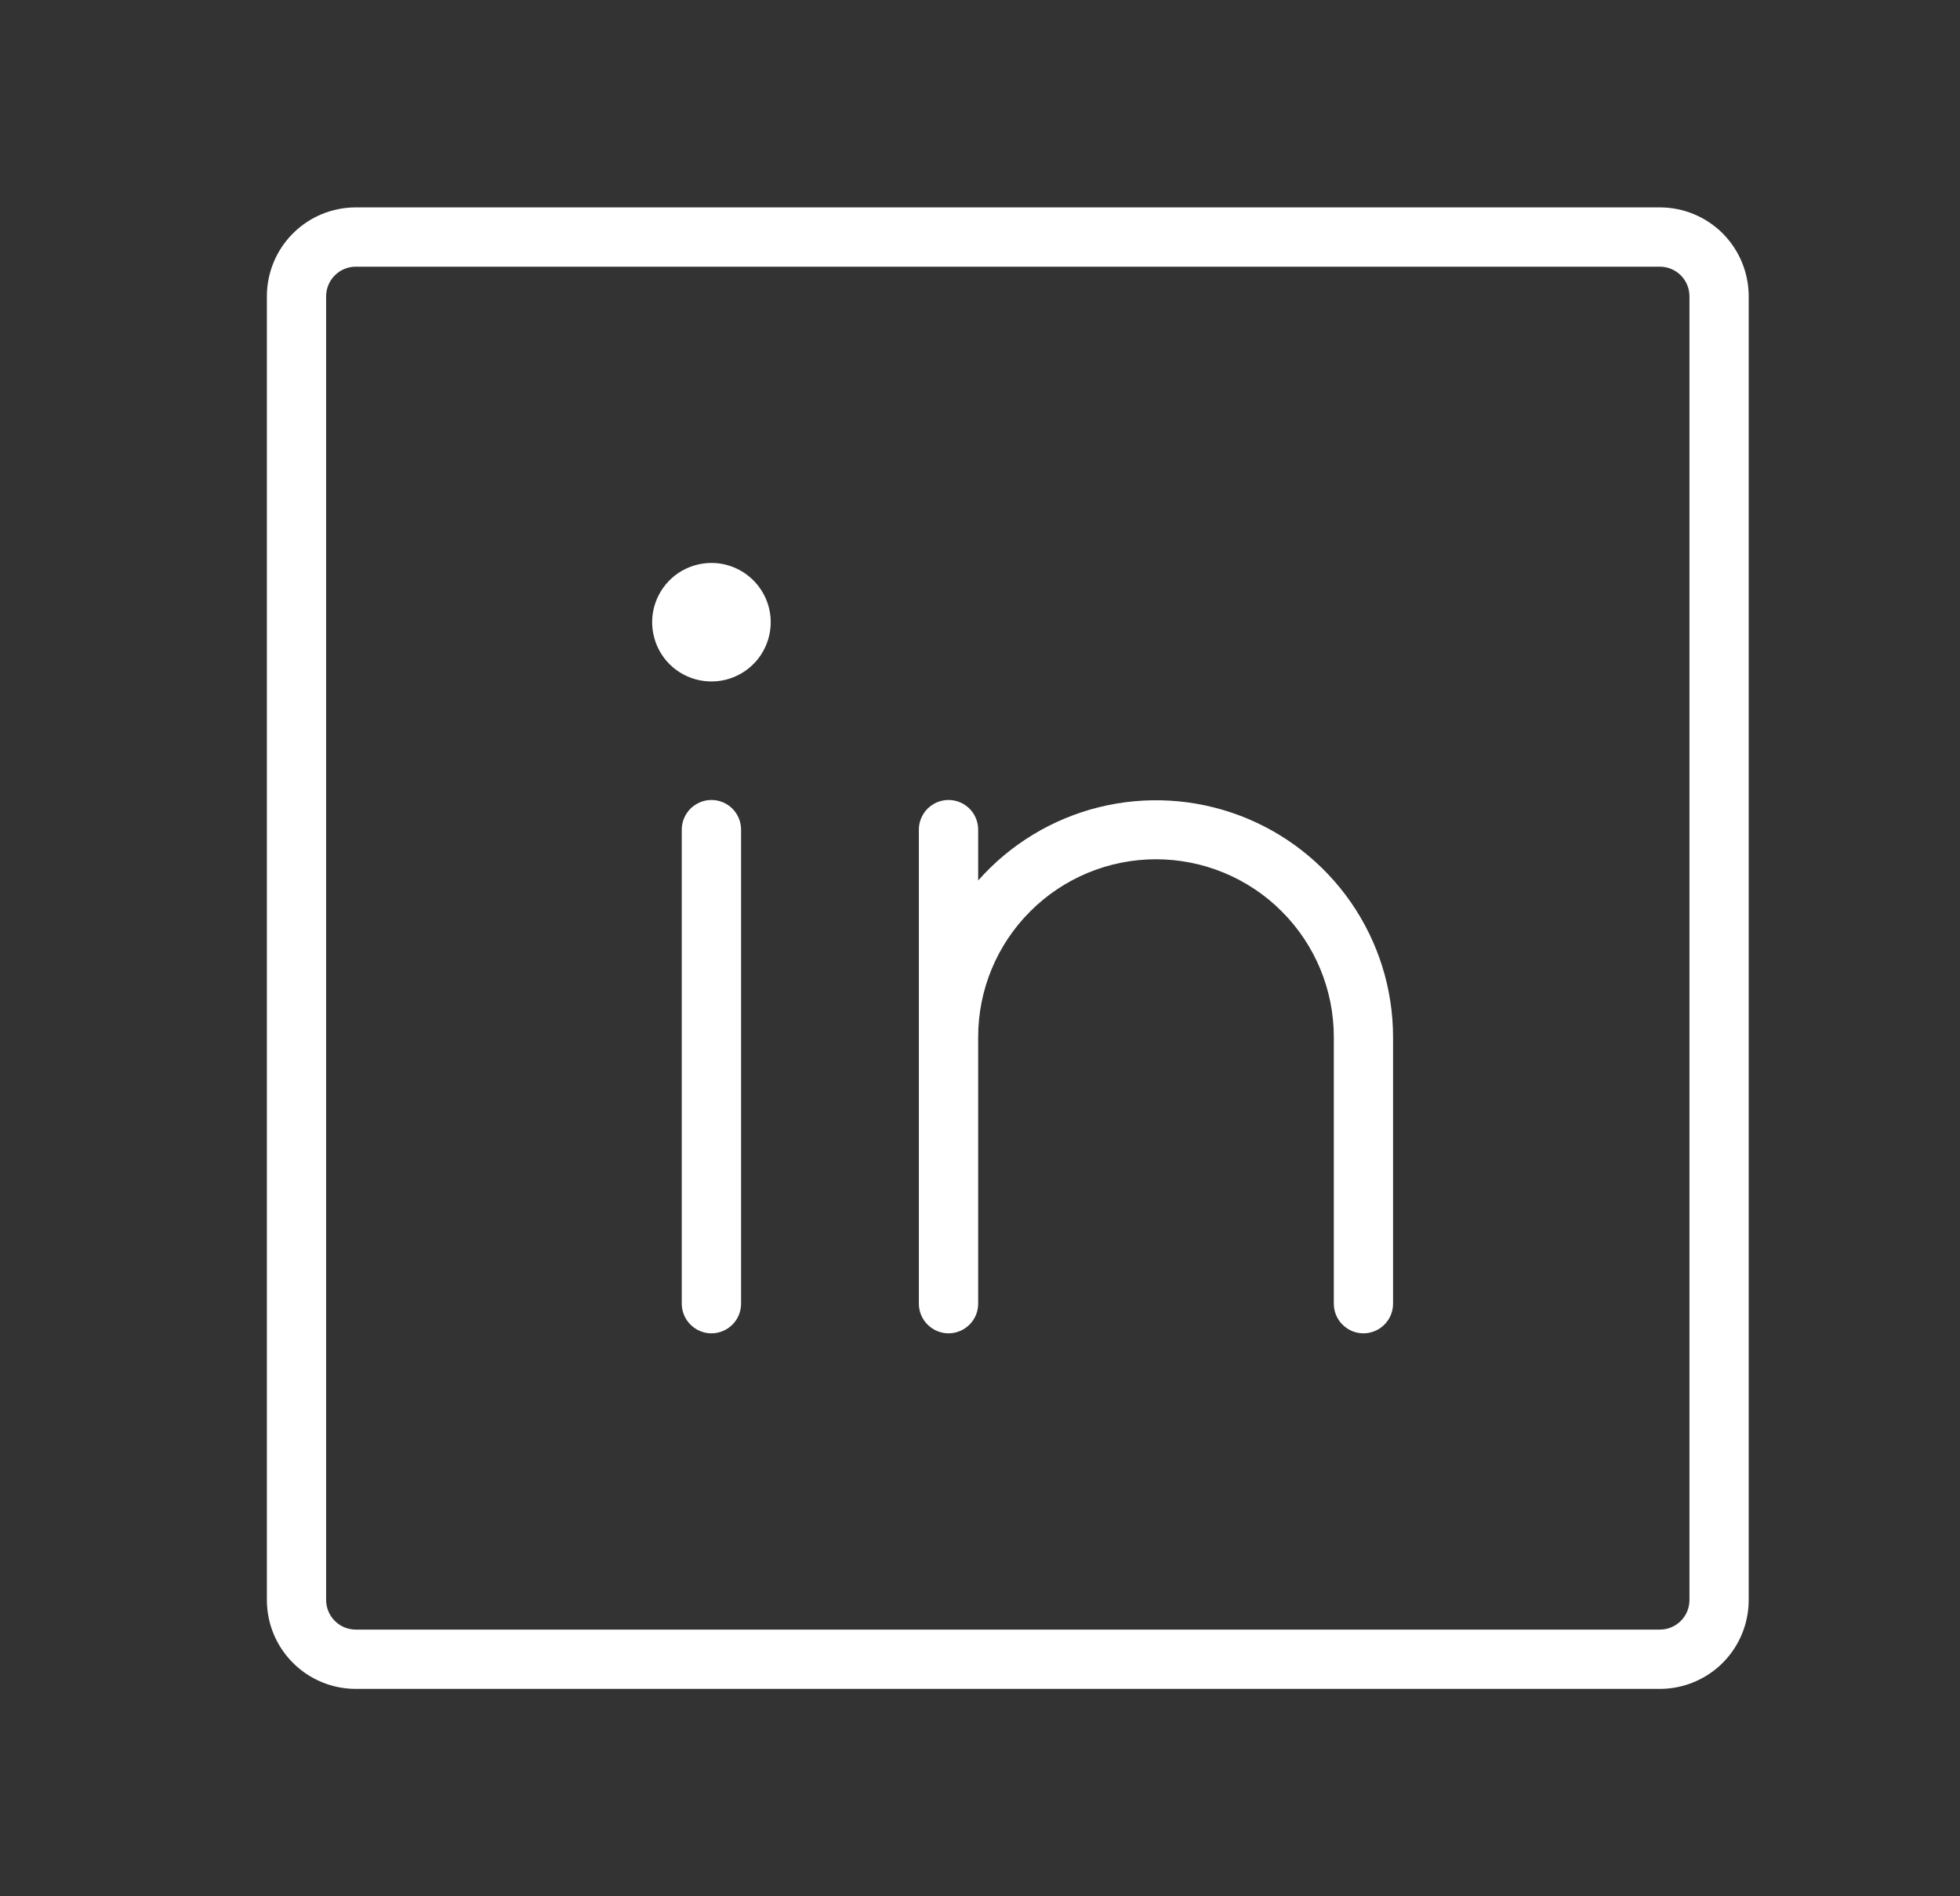 <svg width="31" height="30" viewBox="0 0 31 30" fill="none" xmlns="http://www.w3.org/2000/svg">
<rect x="0" y="0" width="31" height="30" fill="#333333" stroke="none"/>
<path d="M26.252 3.281H5.627C5.254 3.281 4.897 3.429 4.633 3.693C4.369 3.957 4.221 4.315 4.221 4.688V25.312C4.221 25.686 4.369 26.043 4.633 26.307C4.897 26.571 5.254 26.719 5.627 26.719H26.252C26.625 26.719 26.983 26.571 27.247 26.307C27.51 26.043 27.658 25.686 27.658 25.312V4.688C27.658 4.315 27.51 3.957 27.247 3.693C26.983 3.429 26.625 3.281 26.252 3.281ZM26.721 25.312C26.721 25.437 26.672 25.556 26.584 25.644C26.496 25.732 26.377 25.781 26.252 25.781H5.627C5.503 25.781 5.384 25.732 5.296 25.644C5.208 25.556 5.158 25.437 5.158 25.312V4.688C5.158 4.563 5.208 4.444 5.296 4.356C5.384 4.268 5.503 4.219 5.627 4.219H26.252C26.377 4.219 26.496 4.268 26.584 4.356C26.672 4.444 26.721 4.563 26.721 4.688V25.312ZM11.721 13.125V20.625C11.721 20.749 11.672 20.869 11.584 20.956C11.496 21.044 11.377 21.094 11.252 21.094C11.128 21.094 11.009 21.044 10.921 20.956C10.833 20.869 10.783 20.749 10.783 20.625V13.125C10.783 13.001 10.833 12.882 10.921 12.793C11.009 12.706 11.128 12.656 11.252 12.656C11.377 12.656 11.496 12.706 11.584 12.793C11.672 12.882 11.721 13.001 11.721 13.125ZM22.033 16.406V20.625C22.033 20.749 21.984 20.869 21.896 20.956C21.808 21.044 21.689 21.094 21.565 21.094C21.44 21.094 21.321 21.044 21.233 20.956C21.145 20.869 21.096 20.749 21.096 20.625V16.406C21.096 15.66 20.8 14.945 20.272 14.418C19.745 13.89 19.029 13.594 18.283 13.594C17.538 13.594 16.822 13.89 16.295 14.418C15.767 14.945 15.471 15.66 15.471 16.406V20.625C15.471 20.749 15.422 20.869 15.334 20.956C15.246 21.044 15.127 21.094 15.002 21.094C14.878 21.094 14.759 21.044 14.671 20.956C14.583 20.869 14.533 20.749 14.533 20.625V13.125C14.533 13.001 14.583 12.882 14.671 12.793C14.759 12.706 14.878 12.656 15.002 12.656C15.127 12.656 15.246 12.706 15.334 12.793C15.422 12.882 15.471 13.001 15.471 13.125V13.93C15.975 13.359 16.64 12.955 17.379 12.771C18.118 12.588 18.895 12.633 19.607 12.902C20.32 13.171 20.933 13.65 21.367 14.276C21.8 14.902 22.033 15.645 22.033 16.406ZM12.19 9.844C12.19 10.029 12.135 10.21 12.032 10.365C11.929 10.519 11.782 10.639 11.611 10.71C11.44 10.781 11.251 10.799 11.069 10.763C10.887 10.727 10.72 10.638 10.589 10.507C10.458 10.376 10.369 10.209 10.333 10.027C10.296 9.845 10.315 9.656 10.386 9.485C10.457 9.314 10.577 9.167 10.731 9.064C10.886 8.961 11.067 8.906 11.252 8.906C11.501 8.906 11.739 9.005 11.915 9.181C12.091 9.357 12.19 9.595 12.19 9.844Z" fill="white" style="fill:white;fill-opacity:1;"/>
</svg>
